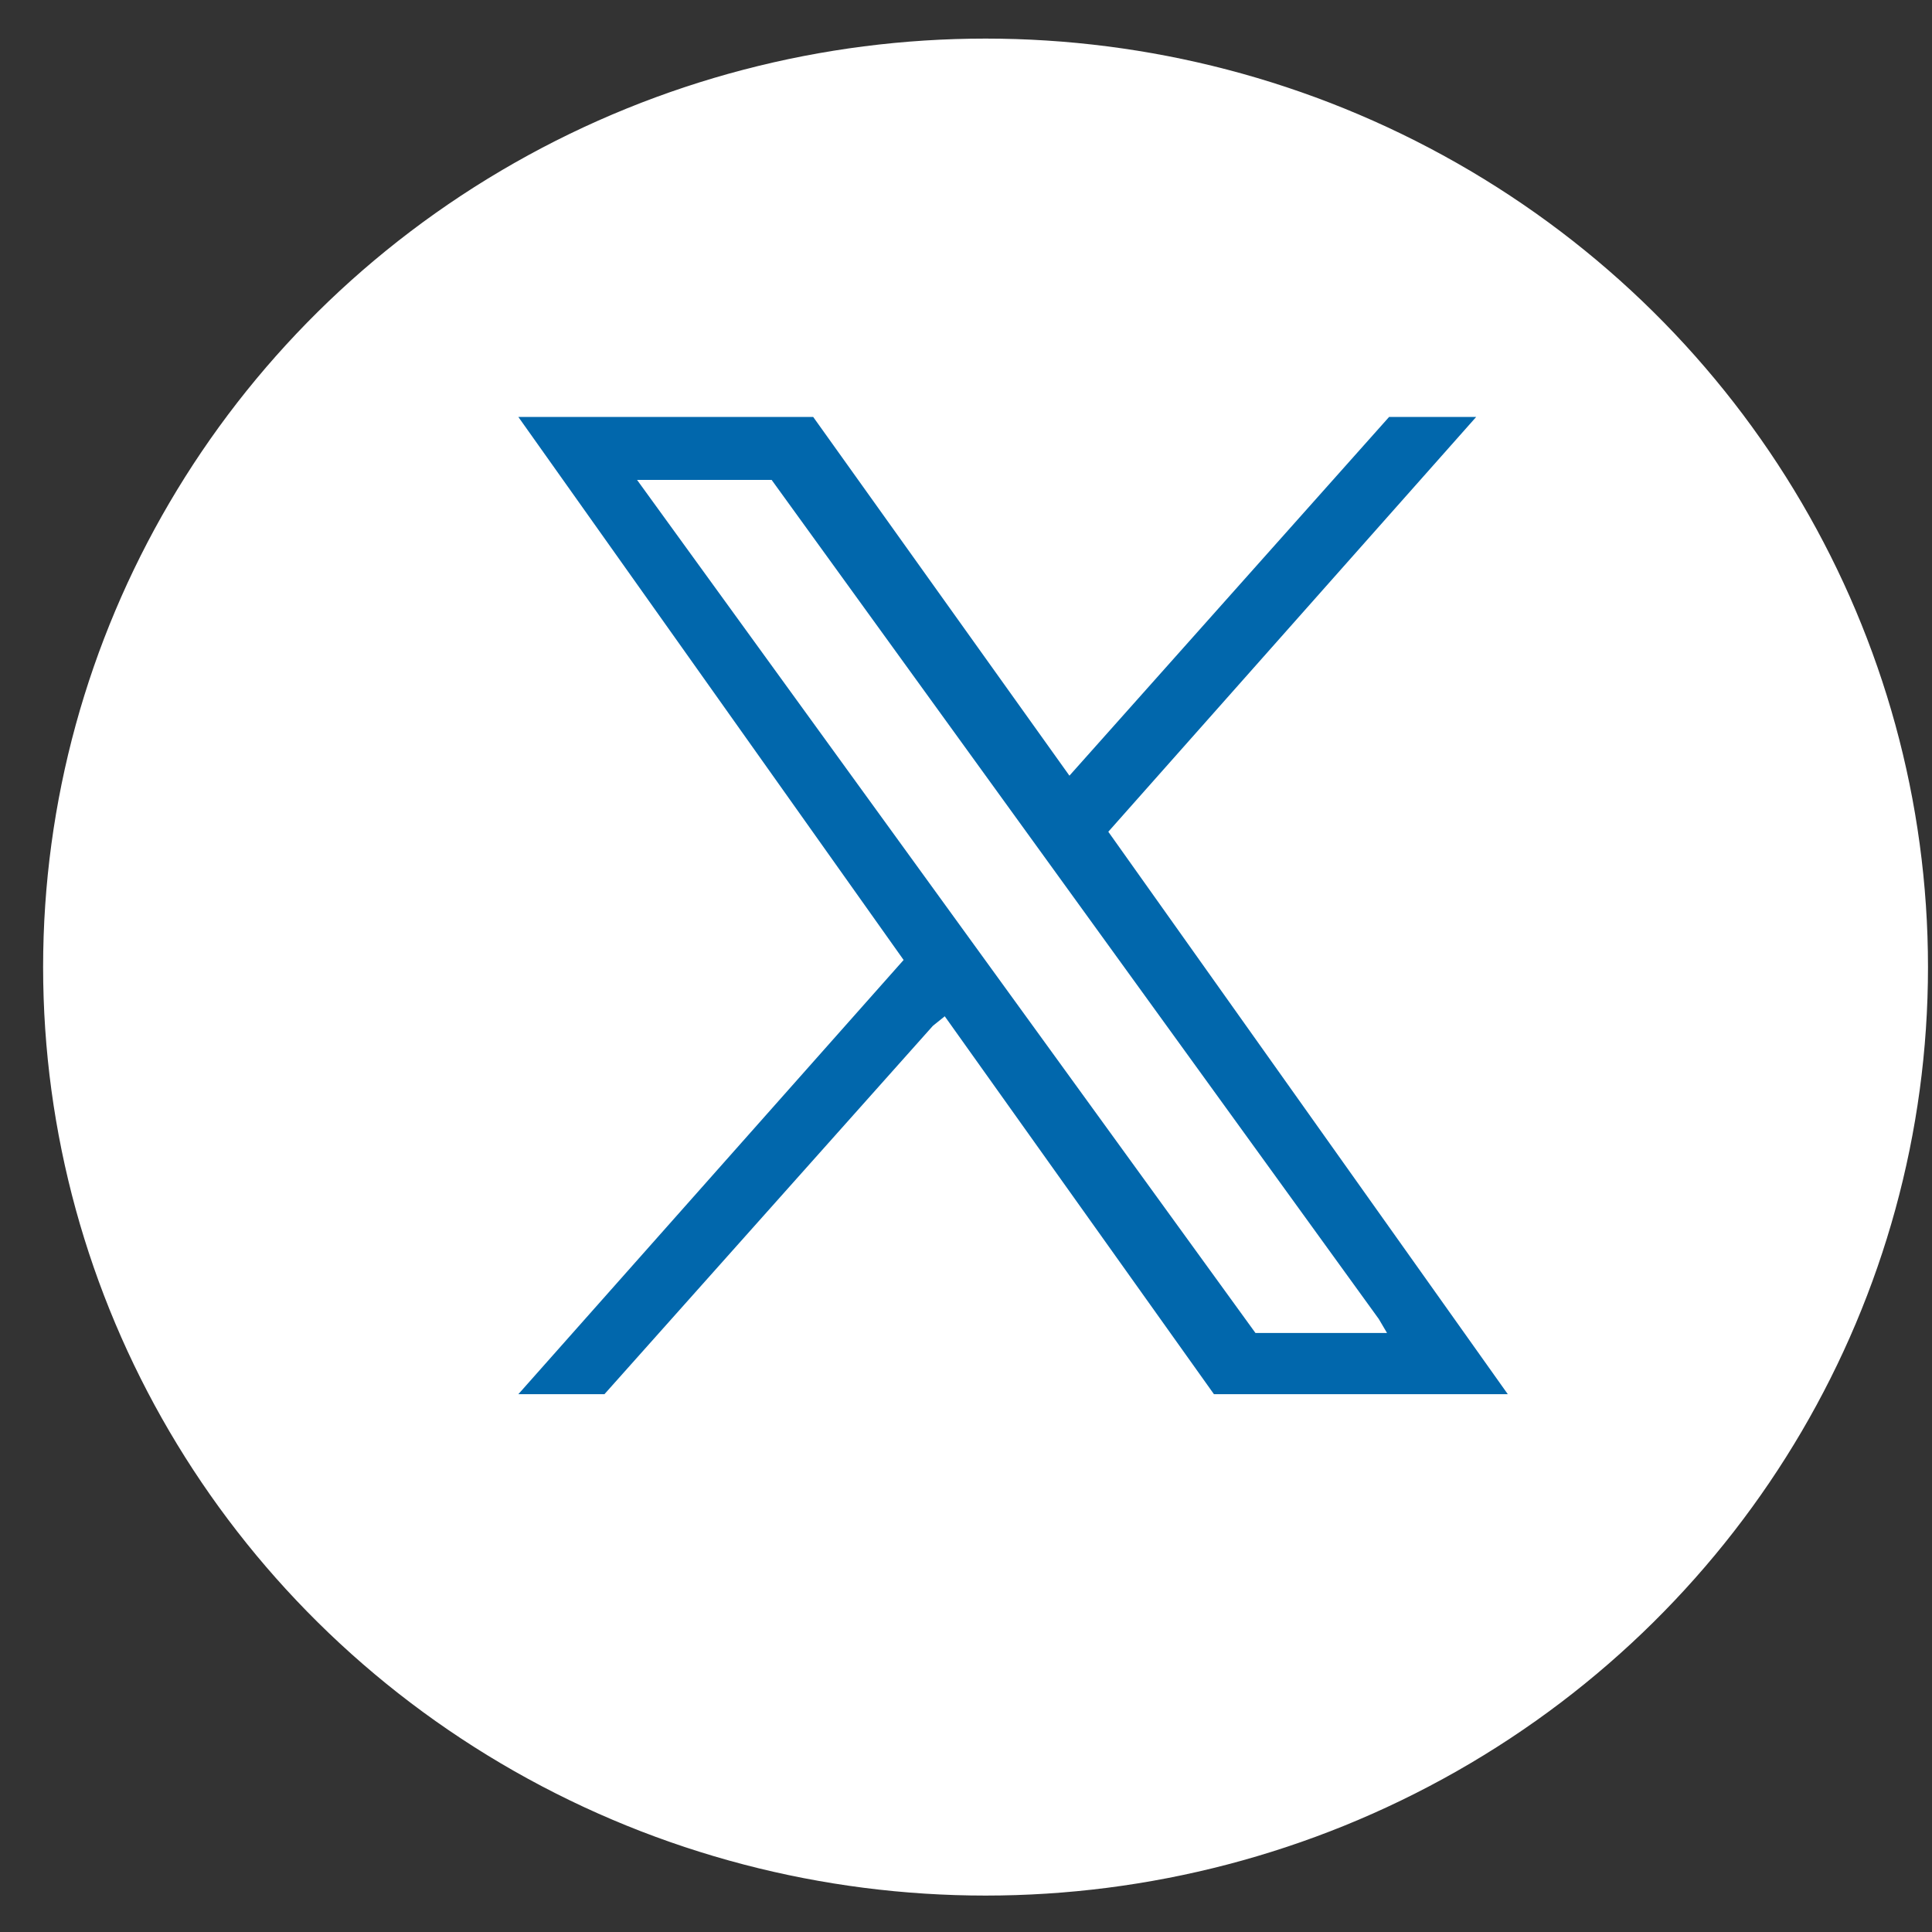 <svg xmlns="http://www.w3.org/2000/svg" width="41" height="41" viewBox="0 0 41 41" fill="none"><rect x="0" y="0" width="41" height="41" fill="#333333" stroke="none"/><ellipse cx="20.915" cy="20.523" rx="19.5" ry="19.204" fill="white" stroke="white"></ellipse><g clip-path="url(#clip0_2167_67)"><path d="M17.257 8.848L22.695 16.461L29.479 8.848H31.327L23.52 17.651L31.998 29.587H25.762L20.049 21.567L19.797 21.77L12.827 29.587H11L19.176 20.372L11 8.848H17.257ZM16.375 10.184H13.519L26.643 28.288H29.435L29.26 27.991L16.375 10.184Z" fill="#0167AC"></path></g><defs><clipPath id="clip0_2167_67"><rect width="21" height="20.739" fill="white" transform="translate(11 8.848)"></rect></clipPath></defs></svg>